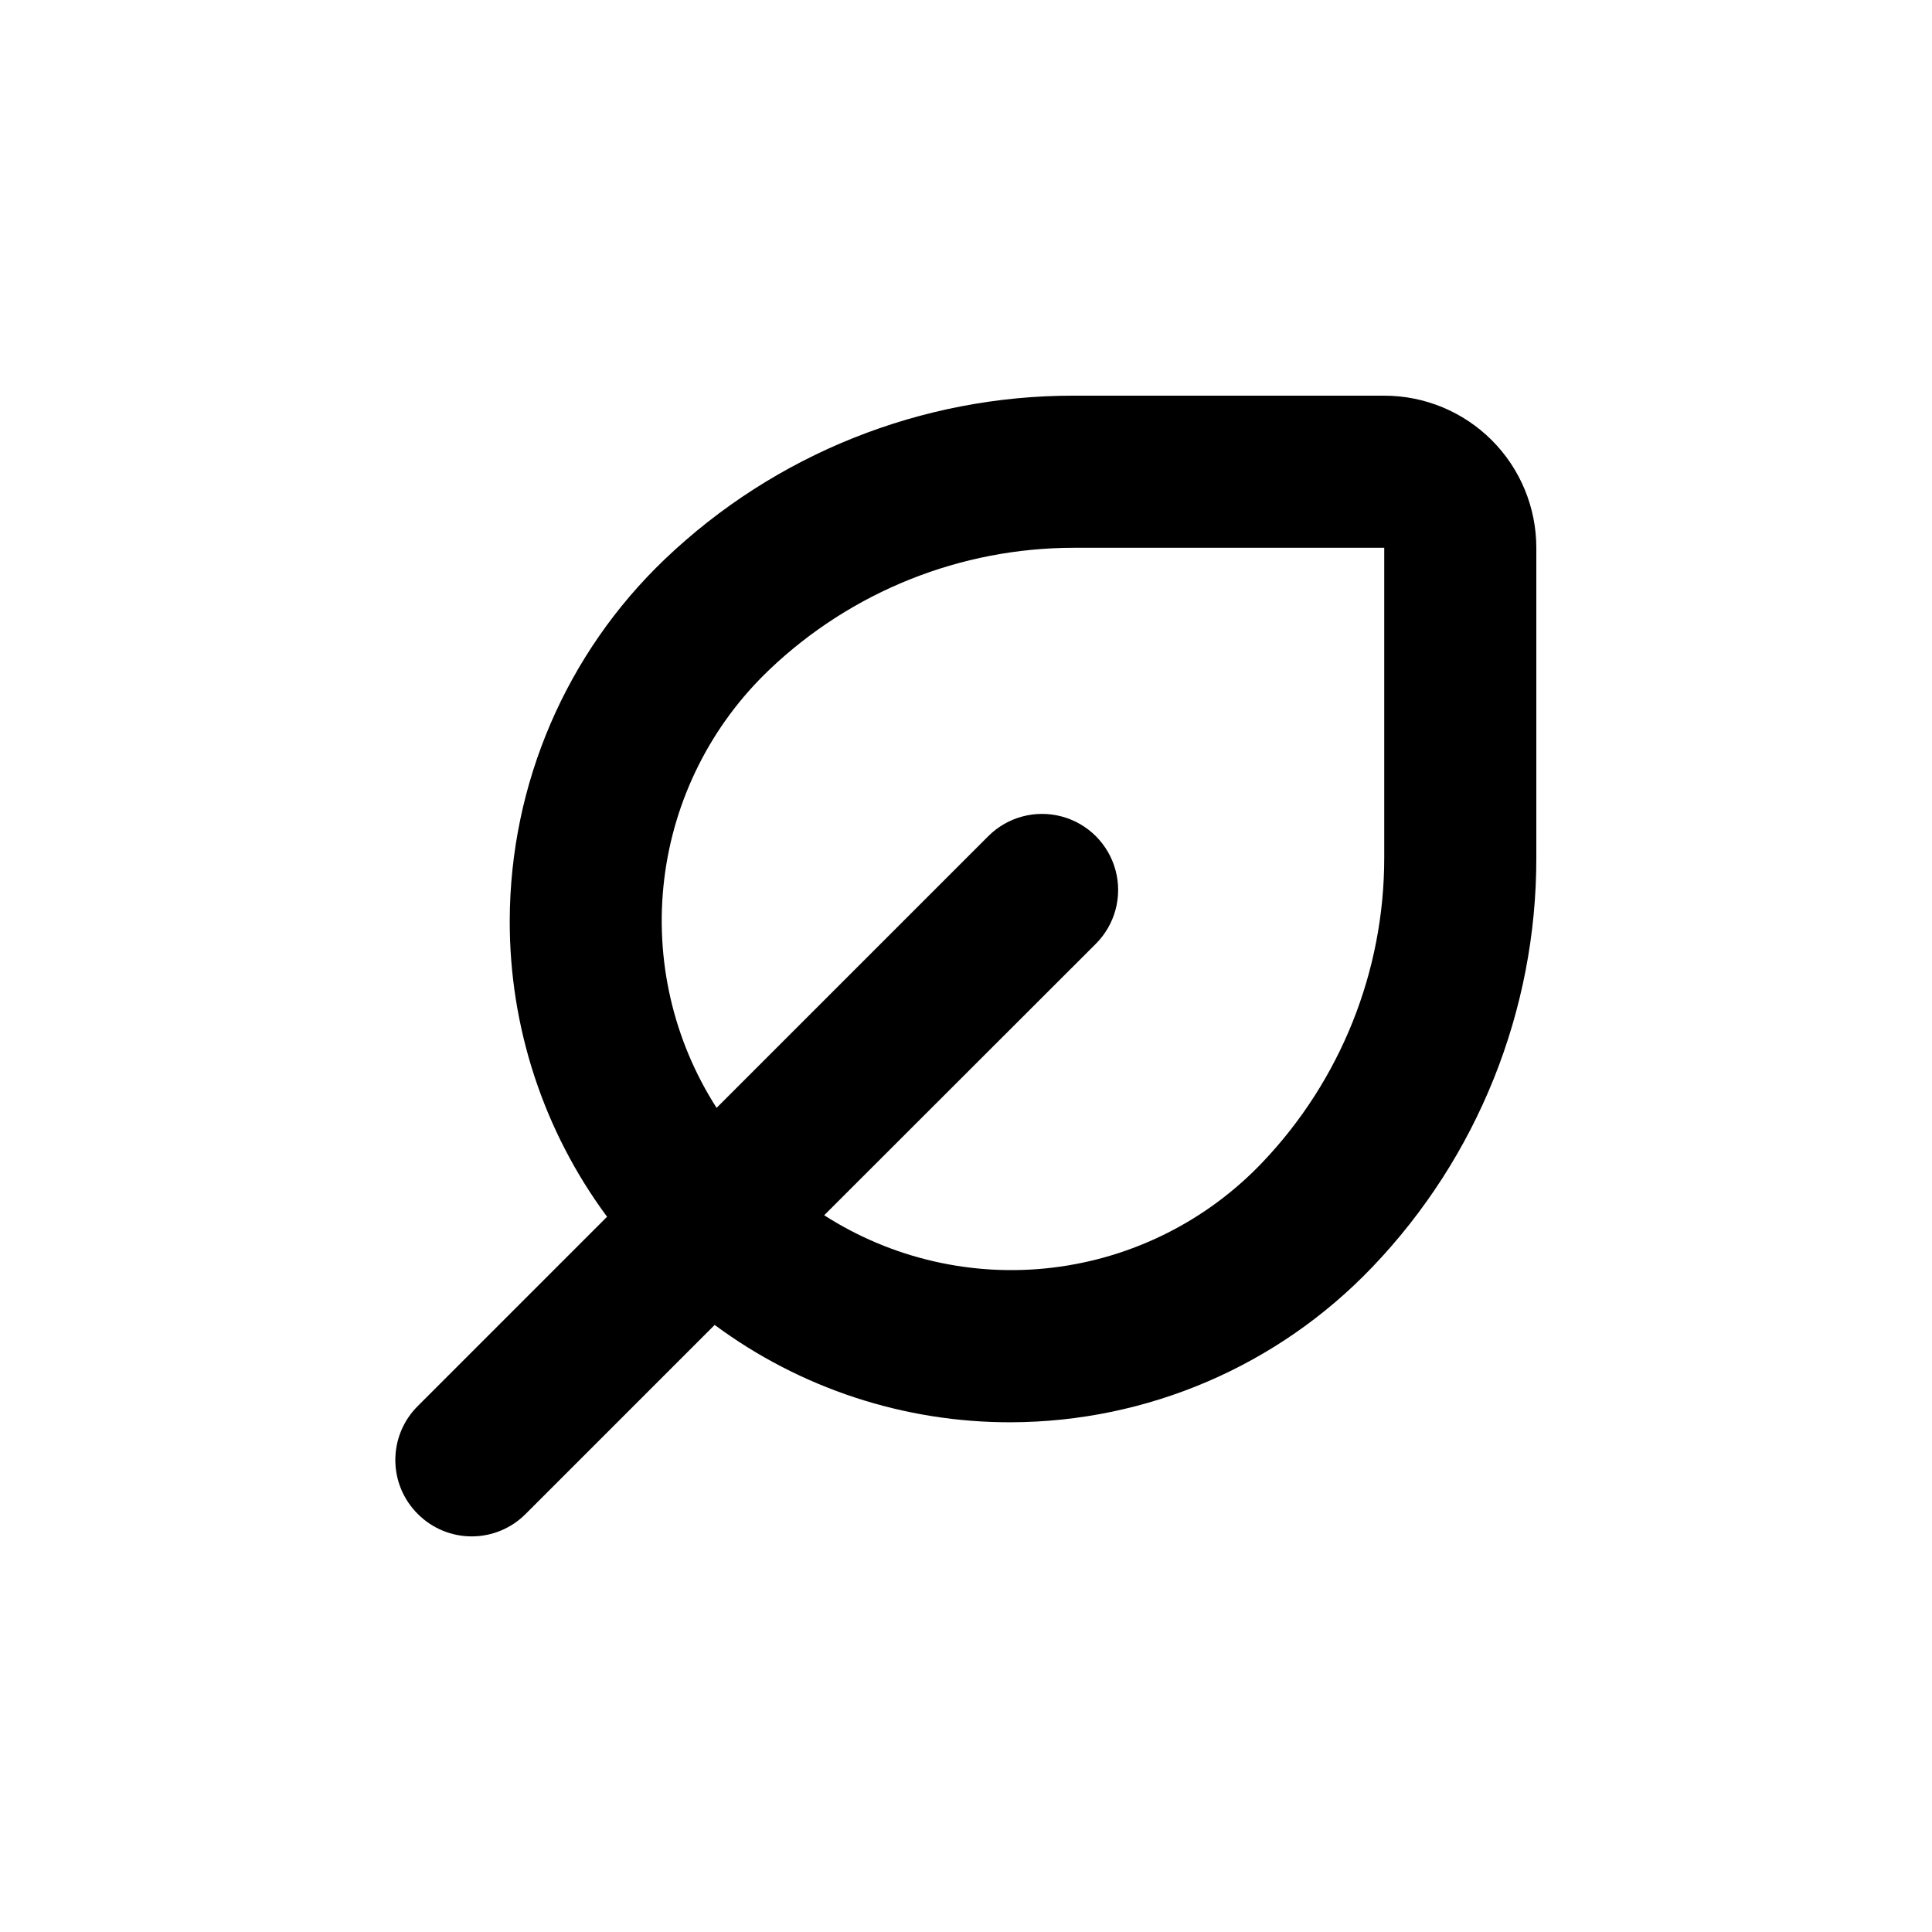 <?xml version="1.0" encoding="UTF-8"?>
<!-- Uploaded to: ICON Repo, www.svgrepo.com, Generator: ICON Repo Mixer Tools -->
<svg fill="#000000" width="800px" height="800px" version="1.1" viewBox="144 144 512 512" xmlns="http://www.w3.org/2000/svg">
 <path d="m254.75 545.25c3.781 3.785 8.91 5.91 14.258 5.91 5.348 0 10.477-2.125 14.258-5.91l50.129-50.129c22.723 16.828 50.27 25.875 78.543 25.797 36.176-0.105 70.742-14.953 95.727-41.113 27.93-29.18 43.508-68.023 43.477-108.42v-82.223c0-10.688-4.246-20.941-11.805-28.5-7.559-7.559-17.809-11.805-28.5-11.805h-82.223c-40.371-0.07-79.211 15.453-108.42 43.328-26.16 24.984-41.004 59.551-41.109 95.723-0.082 28.277 8.965 55.824 25.793 78.543l-50.129 50.129c-3.832 3.789-5.984 8.949-5.984 14.336 0 5.387 2.152 10.547 5.984 14.332zm93.203-223.84c21.742-20.688 50.602-32.23 80.613-32.242h82.27v82.223c-0.008 30.012-11.555 58.871-32.242 80.609-14.711 15.484-34.359 25.359-55.562 27.926-21.203 2.566-42.637-2.34-60.617-13.871l71.996-71.941c5.094-5.094 7.082-12.52 5.219-19.477-1.867-6.961-7.301-12.395-14.258-14.258-6.961-1.867-14.383 0.125-19.477 5.219l-71.996 71.992c-11.531-17.977-16.438-39.414-13.871-60.617s12.441-40.852 27.926-55.562z"/>
</svg>